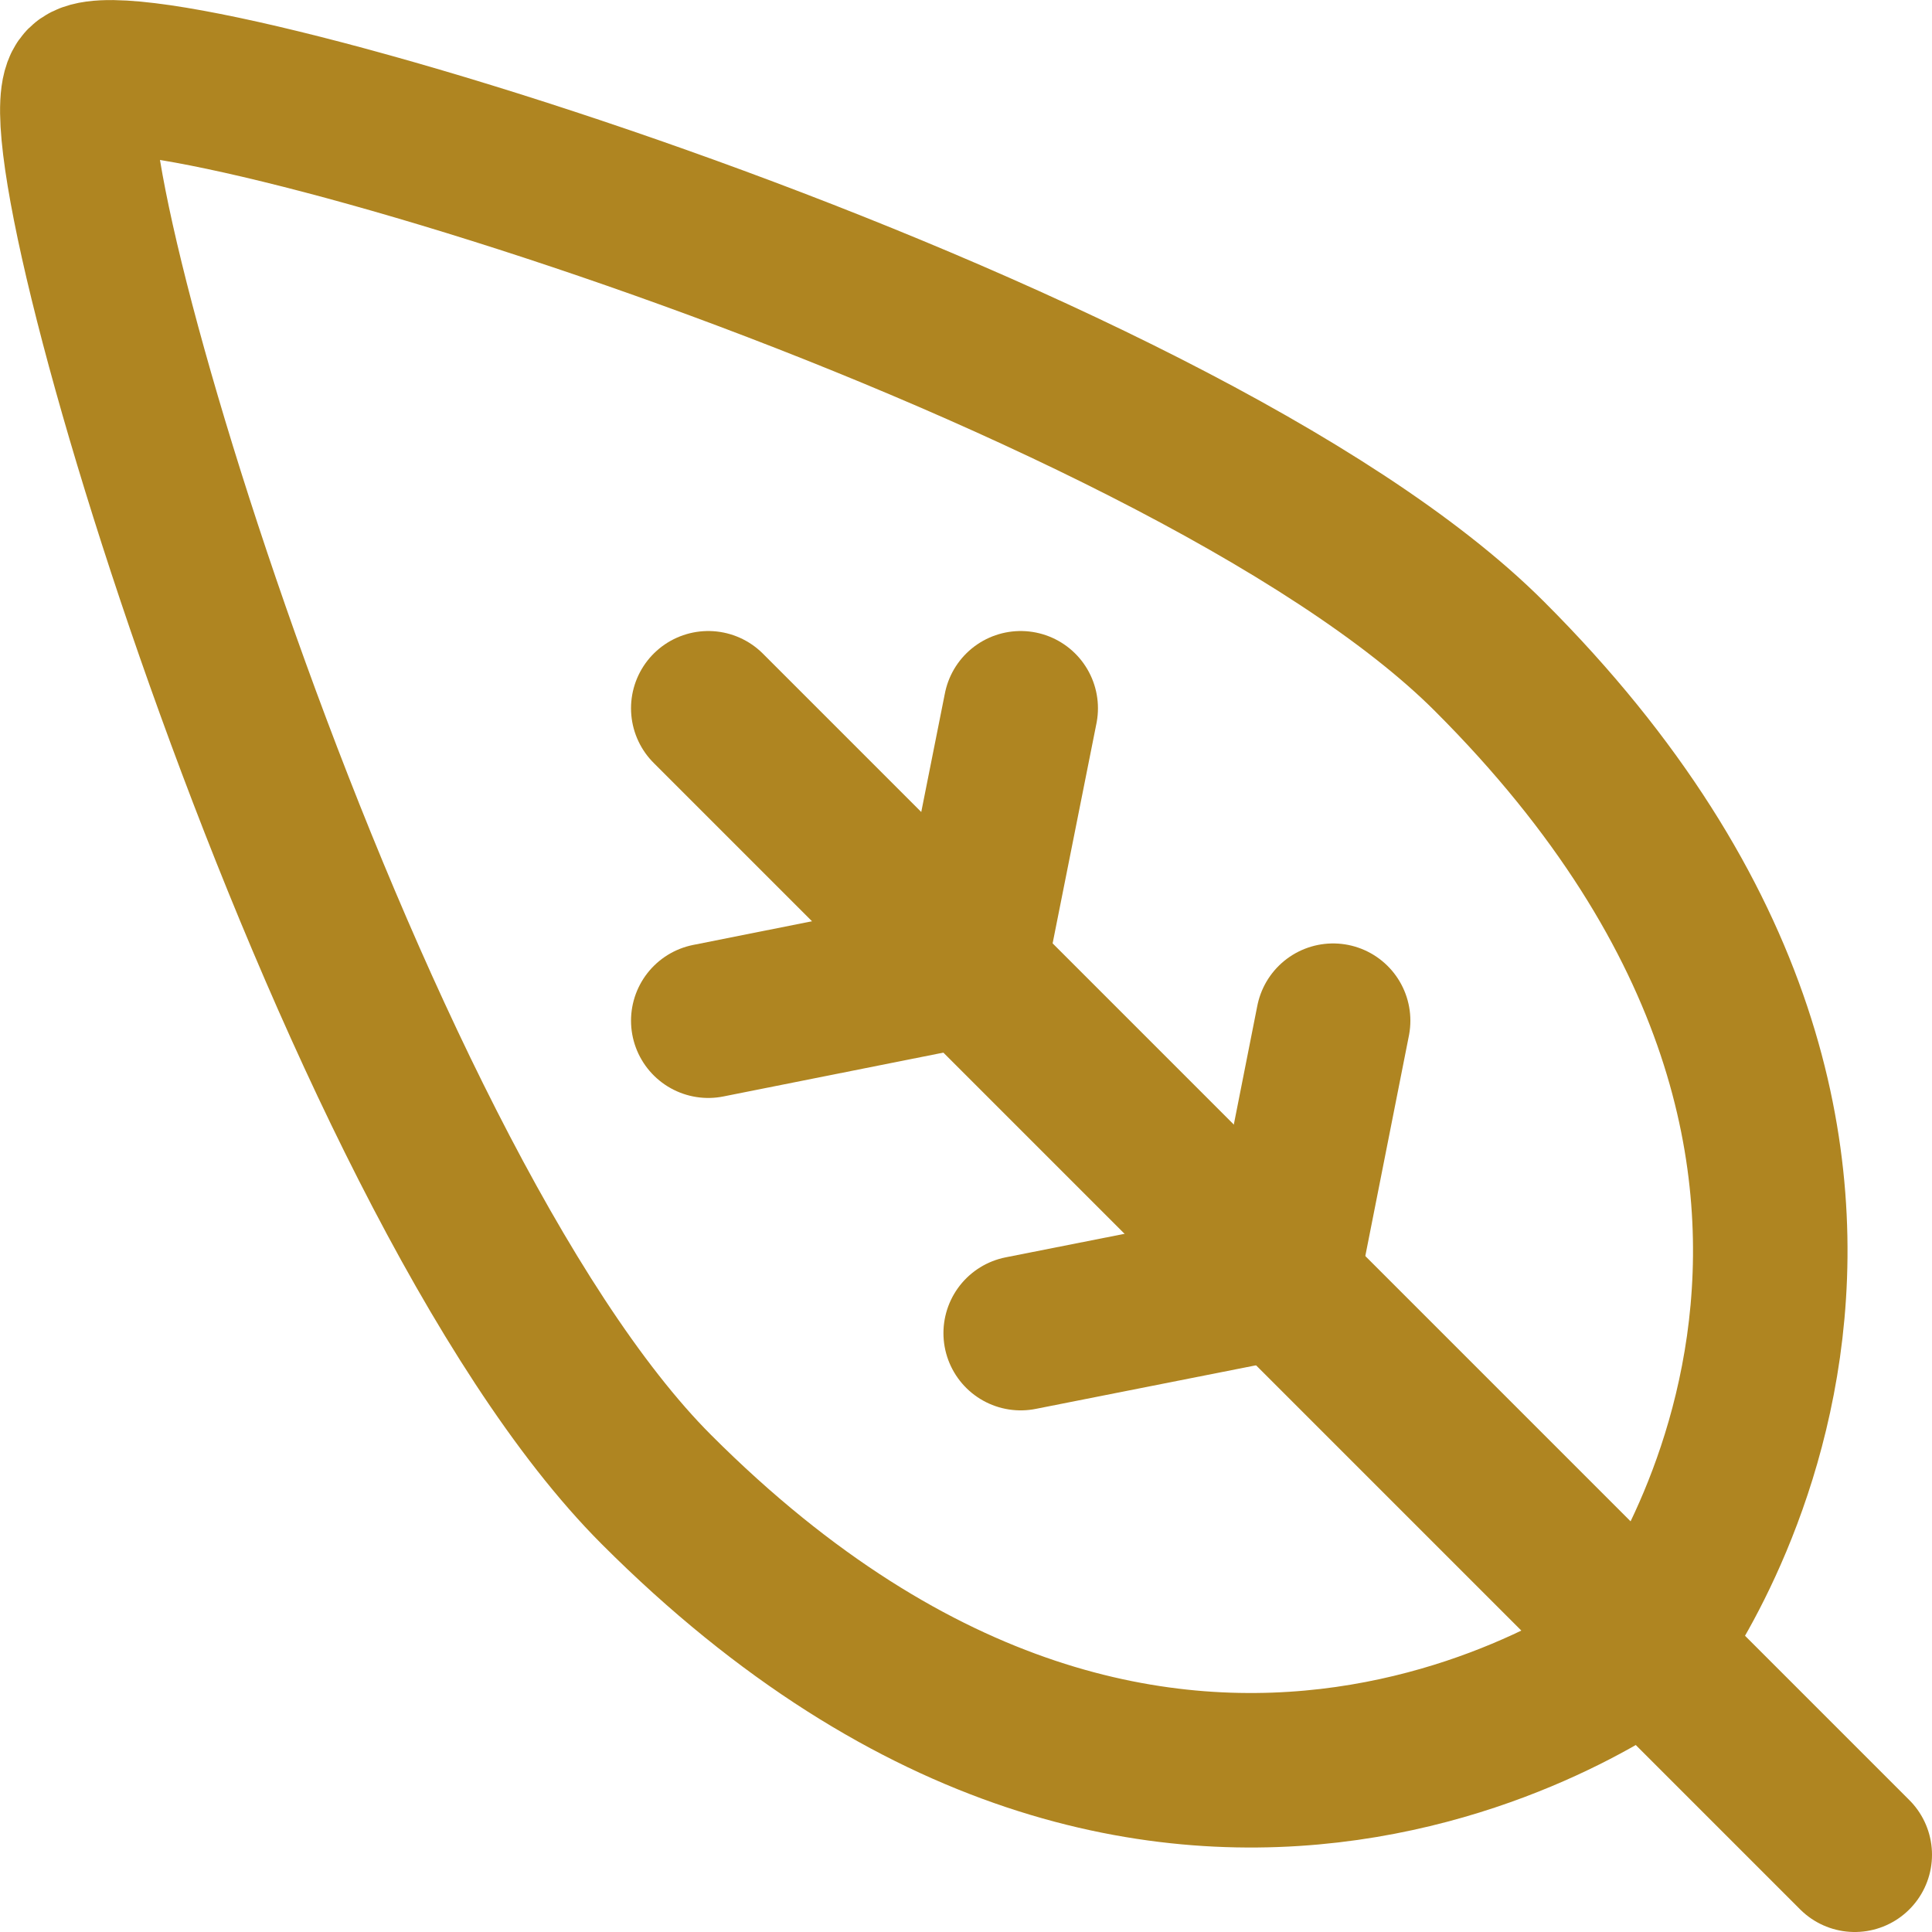 <?xml version="1.0" encoding="UTF-8"?>
<svg xmlns="http://www.w3.org/2000/svg" id="Calque_1" data-name="Calque 1" viewBox="0 0 62.52 62.52">
  <defs>
    <style>
      .cls-1 {
        fill: none;
        stroke: #af8521;
        stroke-linecap: round;
        stroke-linejoin: round;
        stroke-width: 5px;
      }
    </style>
  </defs>
  <path class="cls-1" d="M2.69,2.69c-1.7,1.68,8.44,35.4,18.55,45.51,16.85,16.87,32.04,5.08,32.04,5.08,0,0,11.79-15.19-5.08-32.04C38.09,11.12,4.37.99,2.69,2.69Z"></path>
  <polyline class="cls-1" points="22.92 22.92 31.35 31.35 41.47 41.47 53.28 53.28 60.02 60.02"></polyline>
  <polyline class="cls-1" points="33.03 22.92 31.35 31.35 22.92 33.03"></polyline>
  <polyline class="cls-1" points="43.14 33.03 41.47 41.47 33.03 43.14"></polyline>
</svg>
